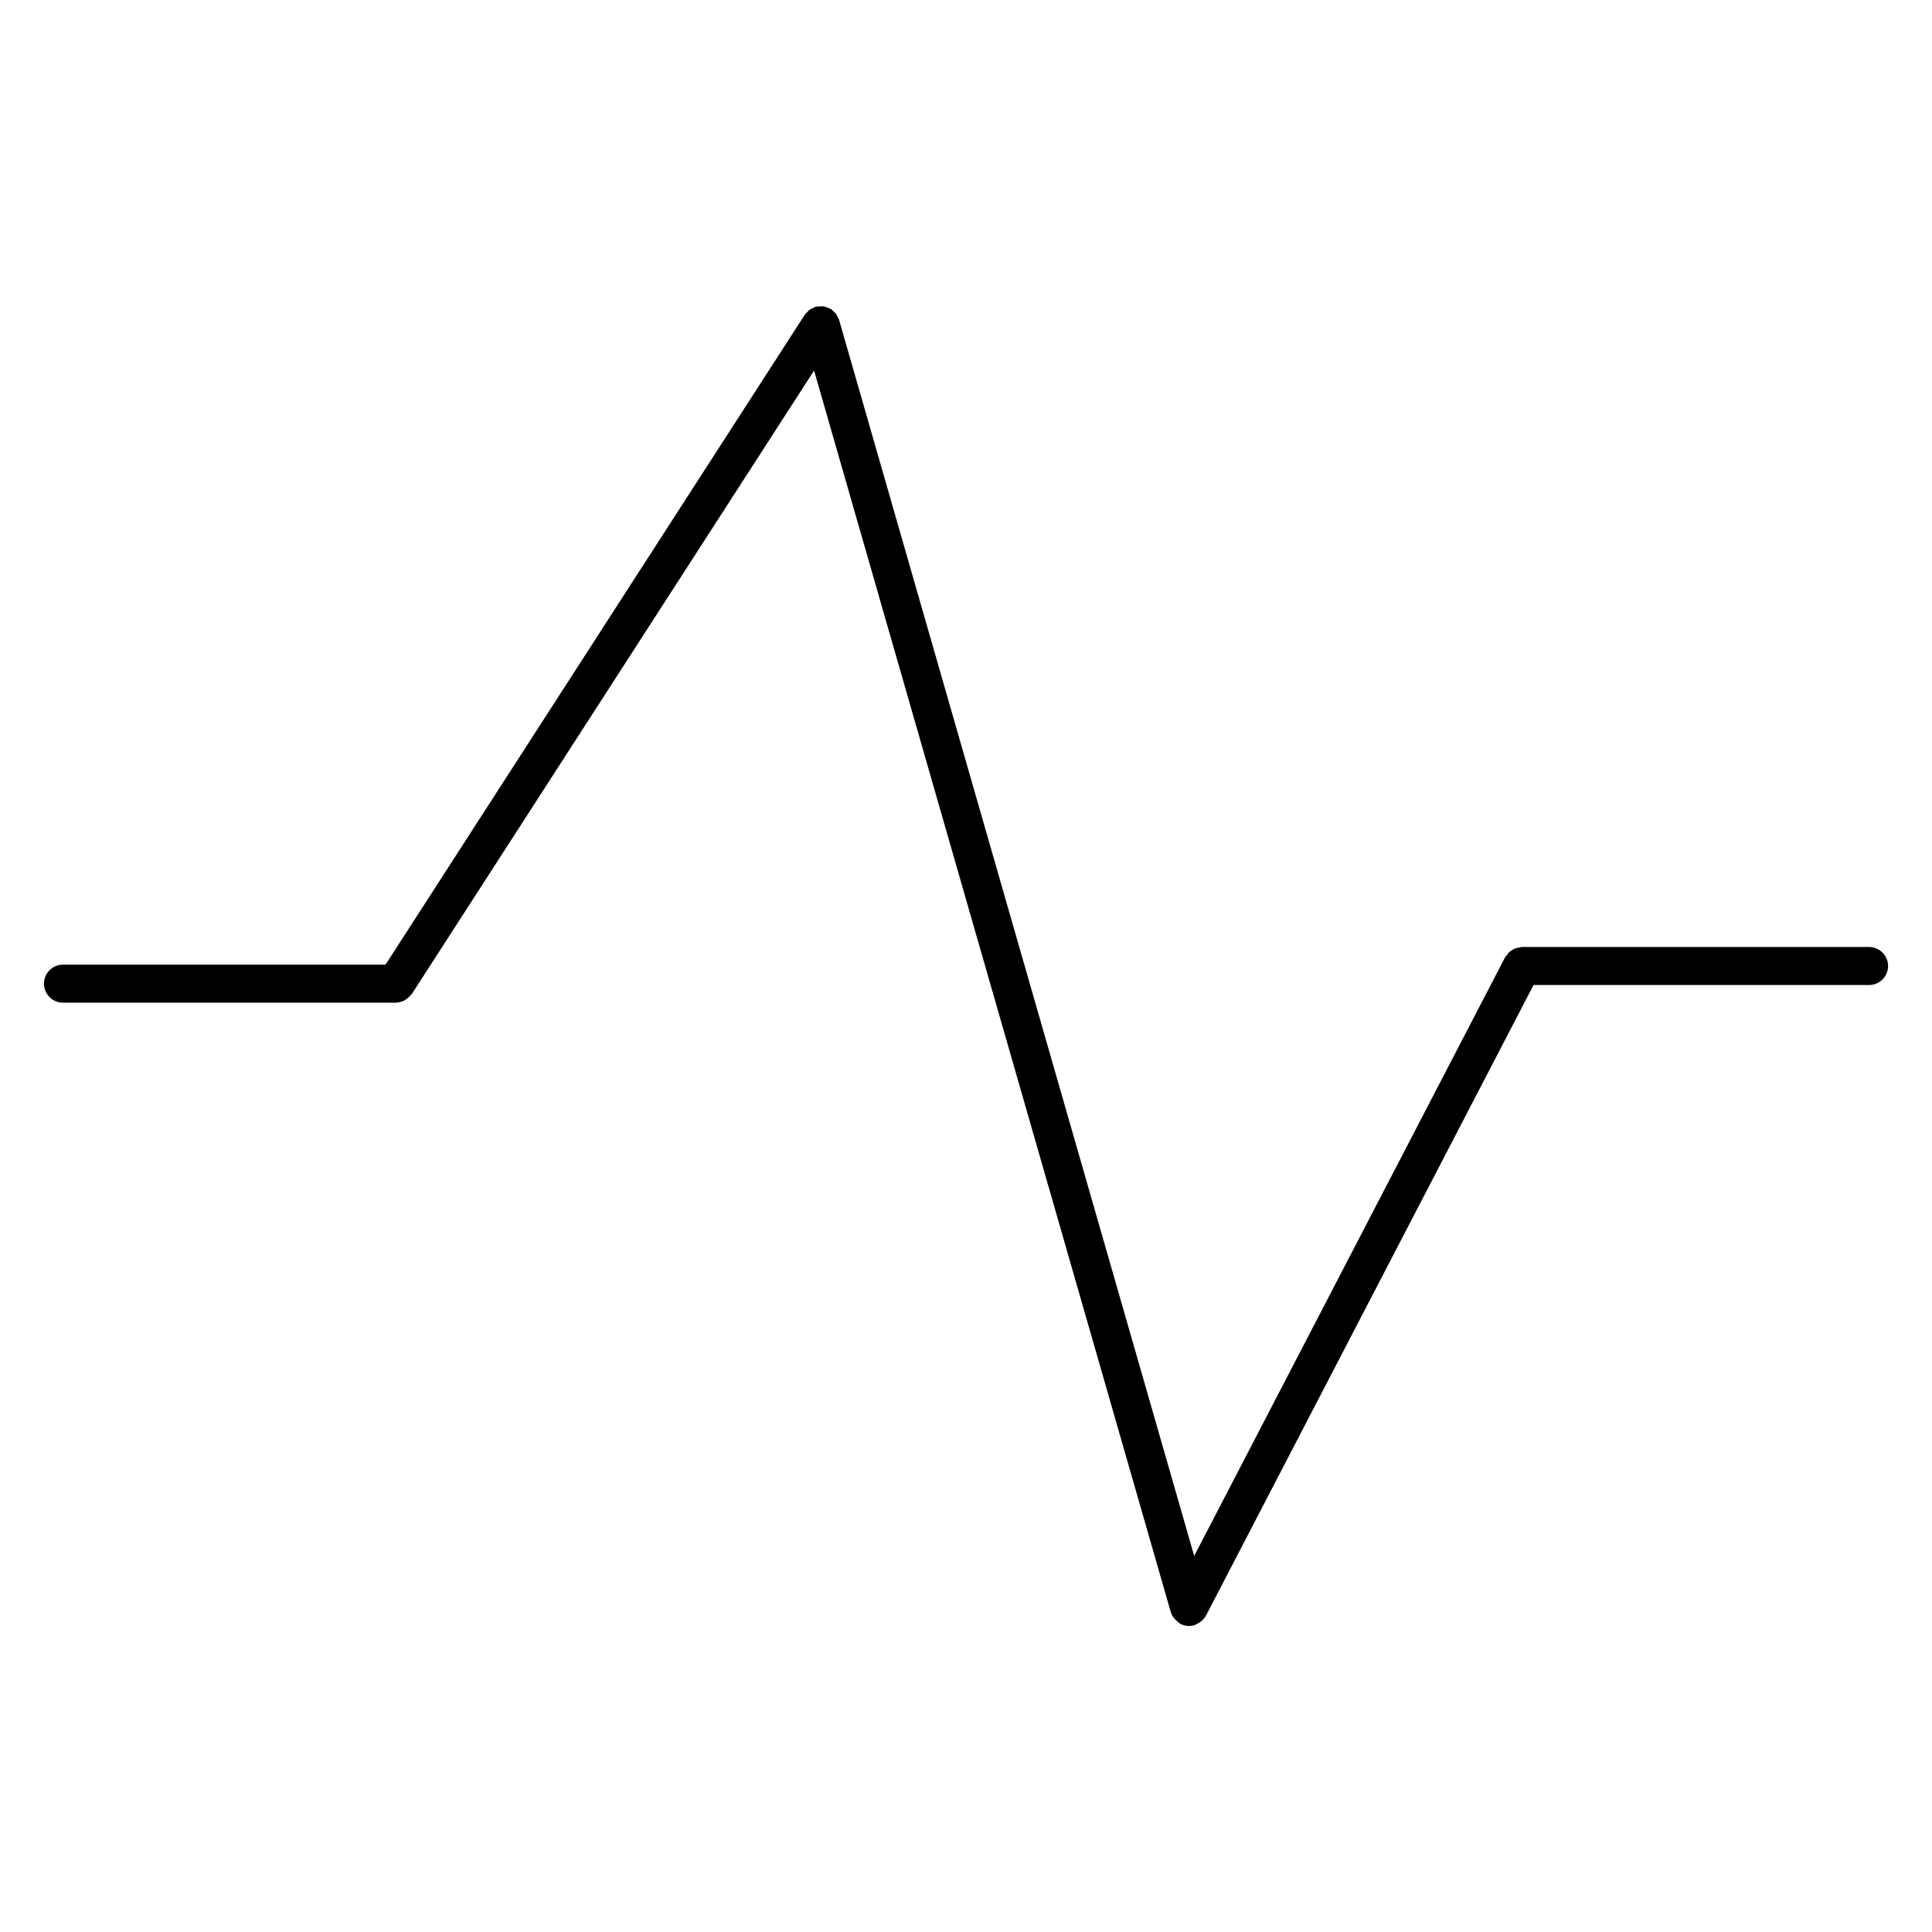 <?xml version="1.0" encoding="UTF-8"?>
<!-- Uploaded to: SVG Repo, www.svgrepo.com, Generator: SVG Repo Mixer Tools -->
<svg fill="#000000" width="800px" height="800px" version="1.1" viewBox="144 144 512 512" xmlns="http://www.w3.org/2000/svg">
 <path d="m639.31 394.96h-91.977c-0.242 0-0.453 0.102-0.676 0.141-0.363 0.051-0.707 0.082-1.047 0.211-0.312 0.121-0.586 0.293-0.855 0.465-0.273 0.172-0.543 0.312-0.777 0.523-0.273 0.25-0.484 0.562-0.695 0.867-0.133 0.18-0.301 0.312-0.414 0.516l-82.395 158.65-94.113-327.59c-0.07-0.242-0.23-0.422-0.332-0.645-0.152-0.324-0.273-0.645-0.492-0.938-0.211-0.293-0.492-0.516-0.766-0.746-0.191-0.16-0.312-0.371-0.523-0.504-0.051-0.031-0.109-0.031-0.16-0.059-0.281-0.172-0.594-0.242-0.906-0.363-0.324-0.109-0.637-0.262-0.969-0.312-0.211-0.031-0.434 0.012-0.656 0.012-0.434 0-0.867-0.012-1.281 0.102-0.051 0.012-0.102 0-0.152 0.012-0.223 0.059-0.383 0.211-0.586 0.301-0.352 0.152-0.695 0.293-1.02 0.523-0.293 0.211-0.504 0.492-0.734 0.754-0.16 0.191-0.363 0.312-0.504 0.523l-111.11 172.24h-85.477c-2.781 0-5.039 2.258-5.039 5.039s2.258 5.039 5.039 5.039h88.176c0.012 0 0.02 0.012 0.031 0.012 0.059 0 0.121-0.039 0.18-0.051 0.715-0.02 1.379-0.203 1.984-0.492 0.211-0.102 0.363-0.242 0.555-0.371 0.473-0.312 0.875-0.676 1.219-1.129 0.082-0.109 0.211-0.152 0.293-0.262l106.61-165.23 94.535 329.06c0 0.02 0.02 0.02 0.031 0.039 0.262 0.918 0.855 1.691 1.602 2.328 0.172 0.141 0.293 0.25 0.473 0.371 0.152 0.102 0.242 0.242 0.414 0.332 0.734 0.395 1.531 0.574 2.316 0.574 0.465 0 0.926-0.059 1.391-0.203 0.281-0.082 0.492-0.262 0.754-0.395 0.211-0.109 0.422-0.191 0.637-0.324 0.684-0.473 1.281-1.047 1.652-1.762 0.012-0.02 0.031-0.02 0.039-0.039l86.82-167.14h88.914c2.781 0 5.039-2.258 5.039-5.039 0-2.777-2.258-5.035-5.039-5.035z"/>
</svg>